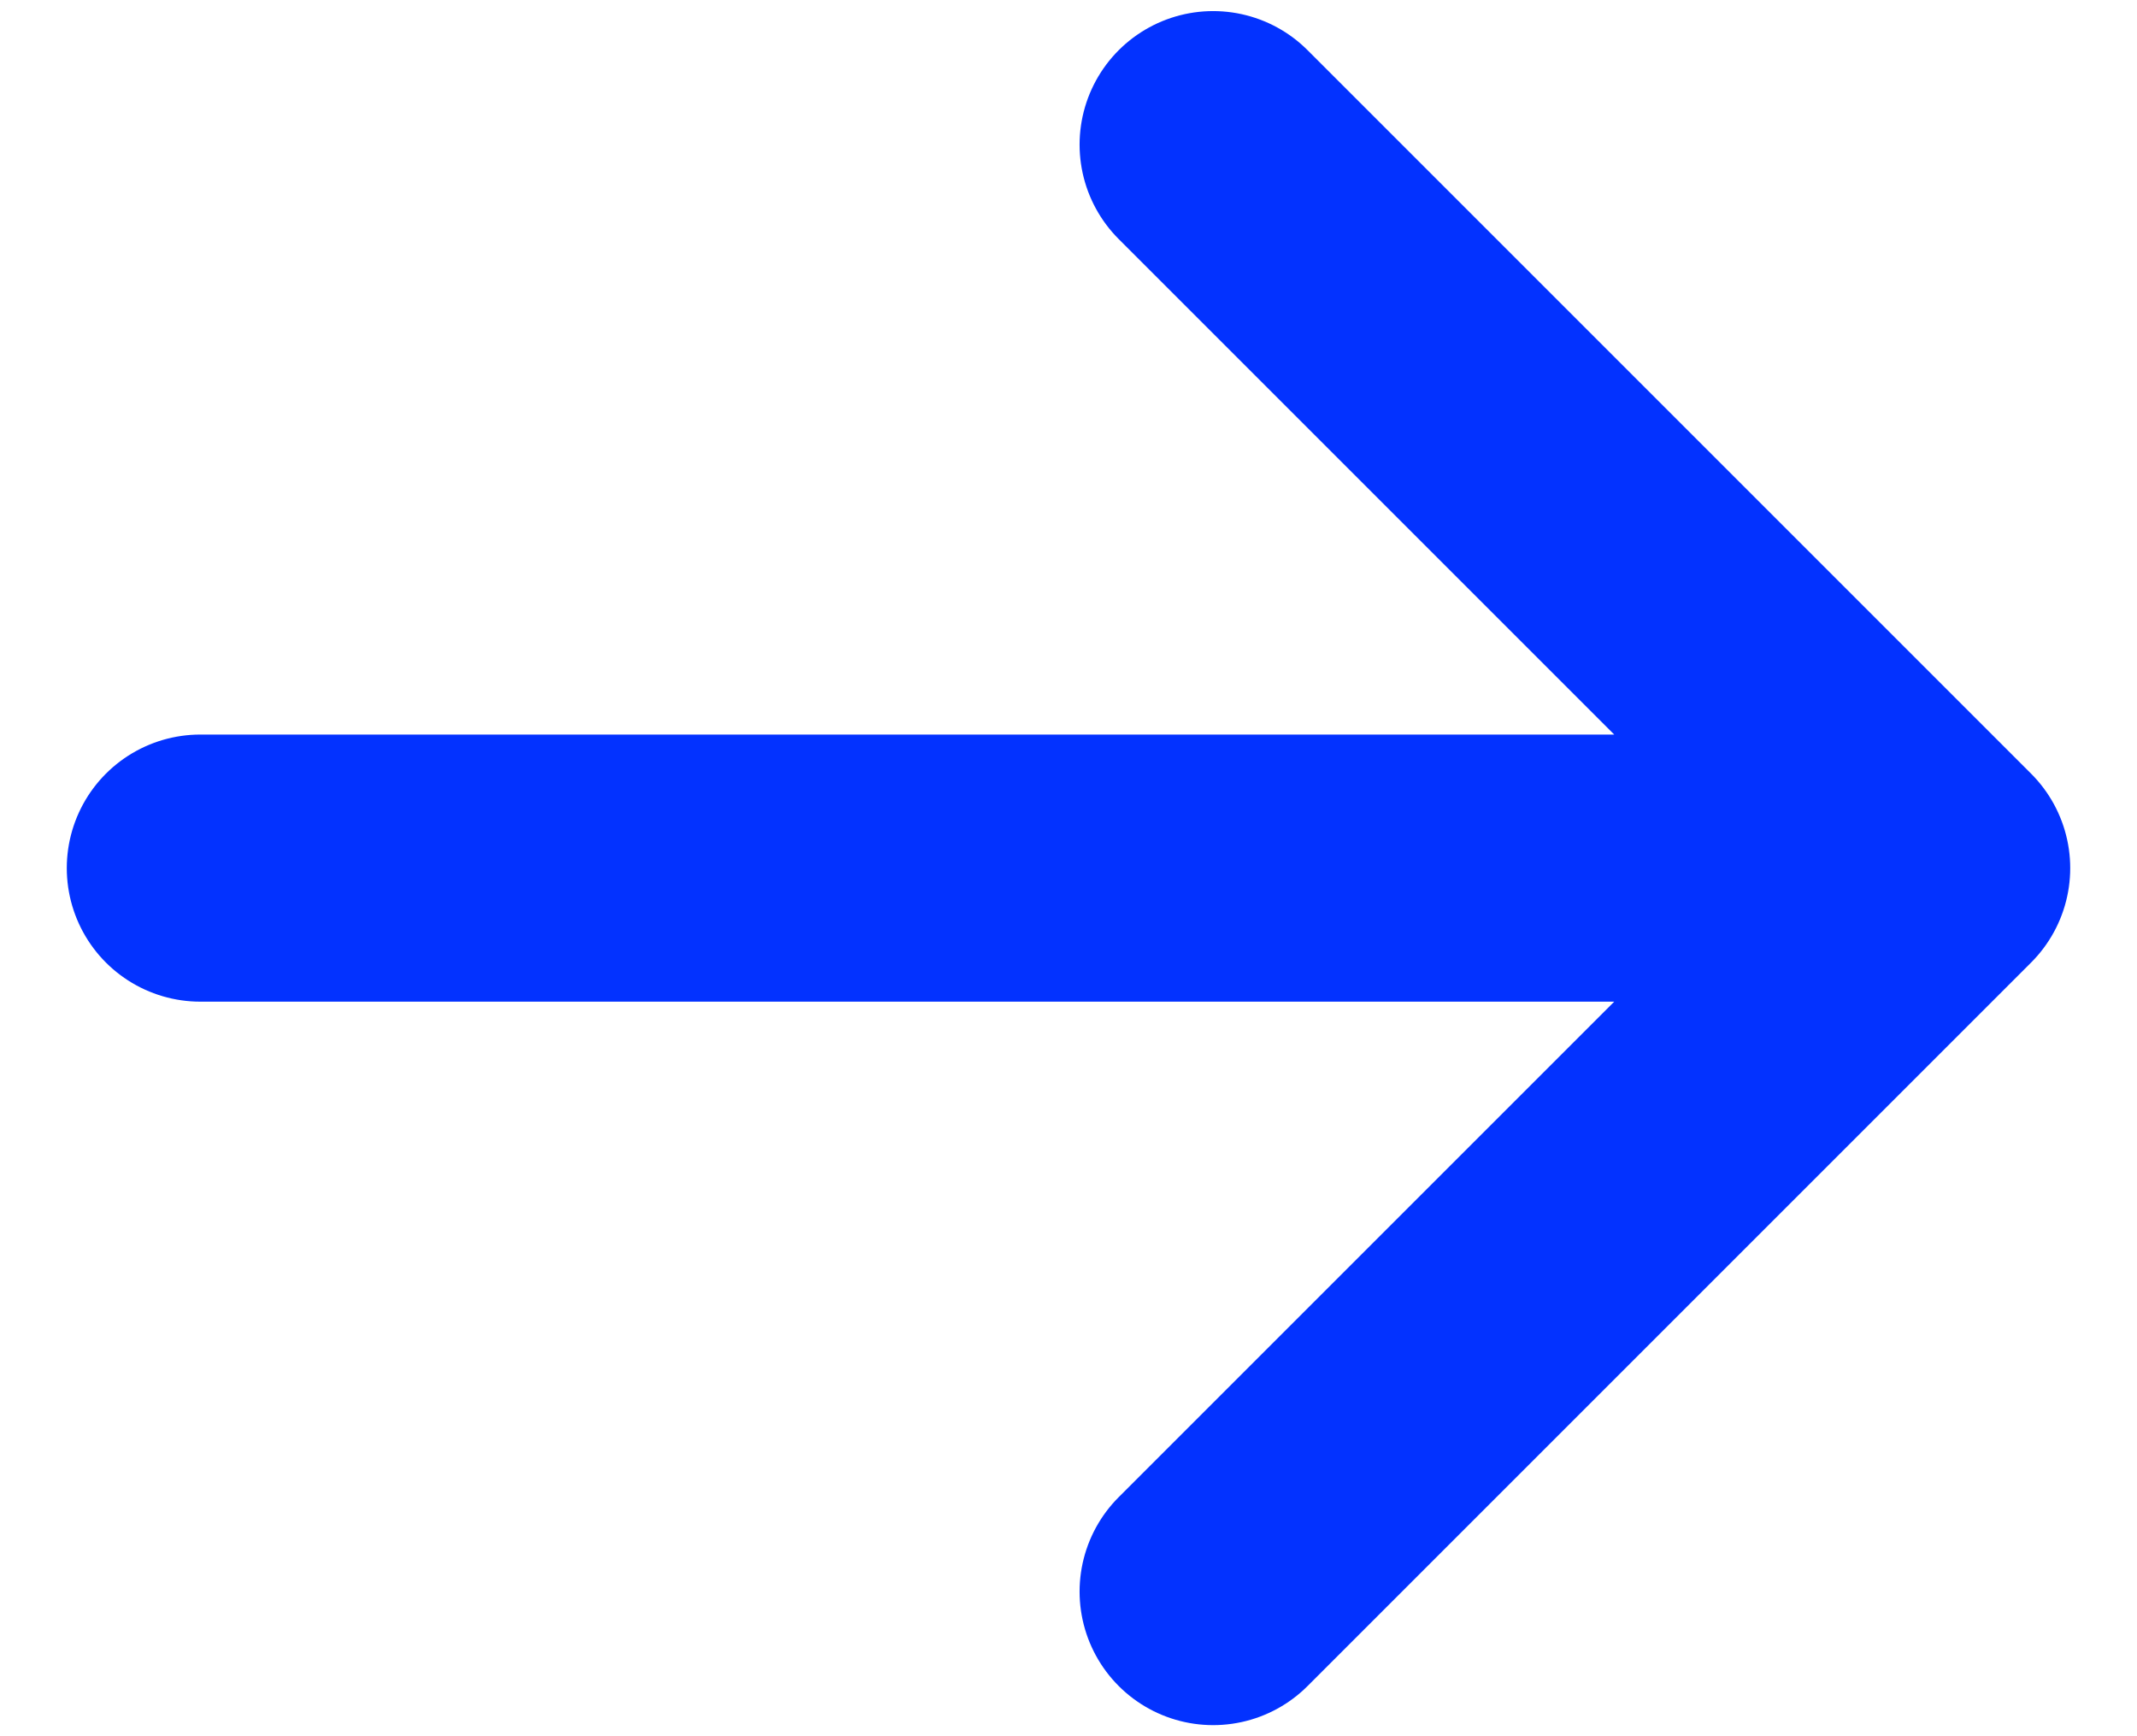<svg width="16" height="13" viewBox="0 0 16 13" fill="none" xmlns="http://www.w3.org/2000/svg">
<path d="M1.5 6.5H14.5M14.5 6.5L9.083 1.083M14.5 6.5L9.083 11.917" stroke="#0332FF" stroke-width="2" stroke-linecap="round" stroke-linejoin="round"/>
</svg>
